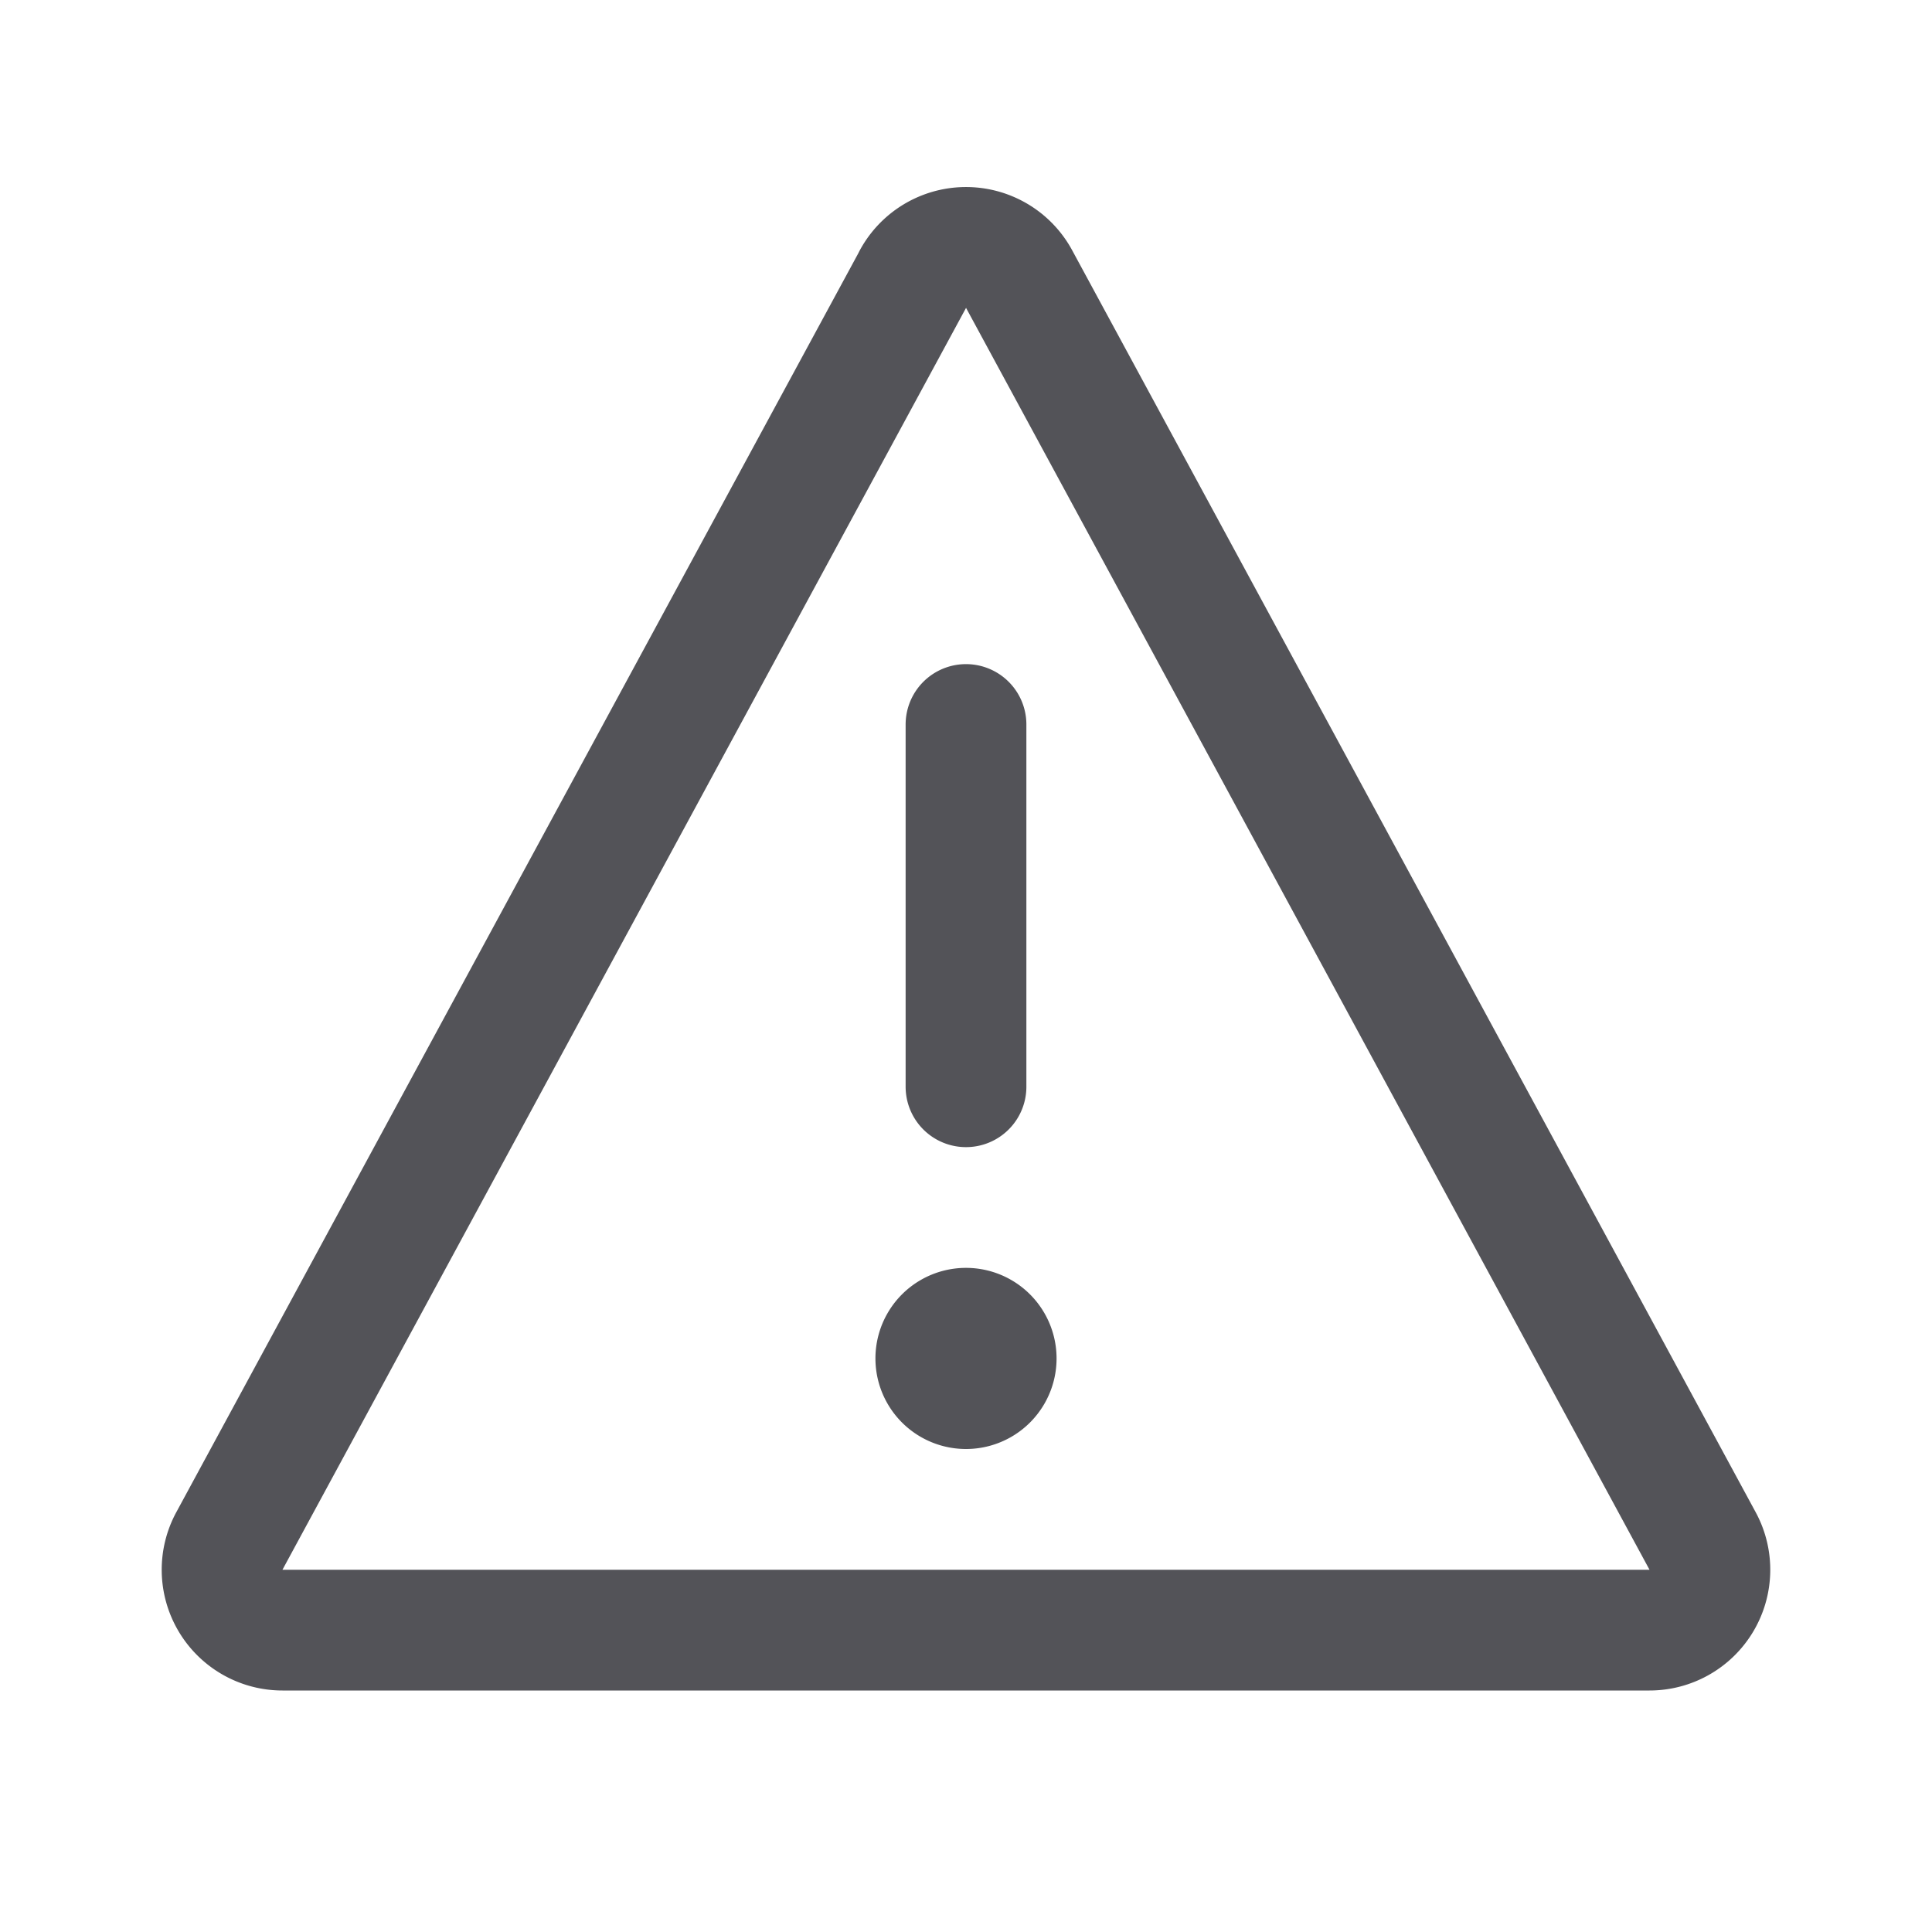 <?xml version="1.0" encoding="utf-8"?><!-- Uploaded to: SVG Repo, www.svgrepo.com, Generator: SVG Repo Mixer Tools -->
<svg width="800px" height="800px" viewBox="0 0 32 32" xmlns="http://www.w3.org/2000/svg" fill="none">
  <path stroke="#535358" stroke-linecap="round" stroke-linejoin="round" stroke-width="2" d="M15.12 4.623a1 1 0 011.76 0l11.32 20.9A1 1 0 0127.321 27H4.679a1 1 0 01-.88-1.476l11.322-20.9zM16 18v-6"/>
  <path fill="#535358" d="M17.5 22.5a1.5 1.5 0 11-3 0 1.5 1.5 0 013 0z"/>
</svg>